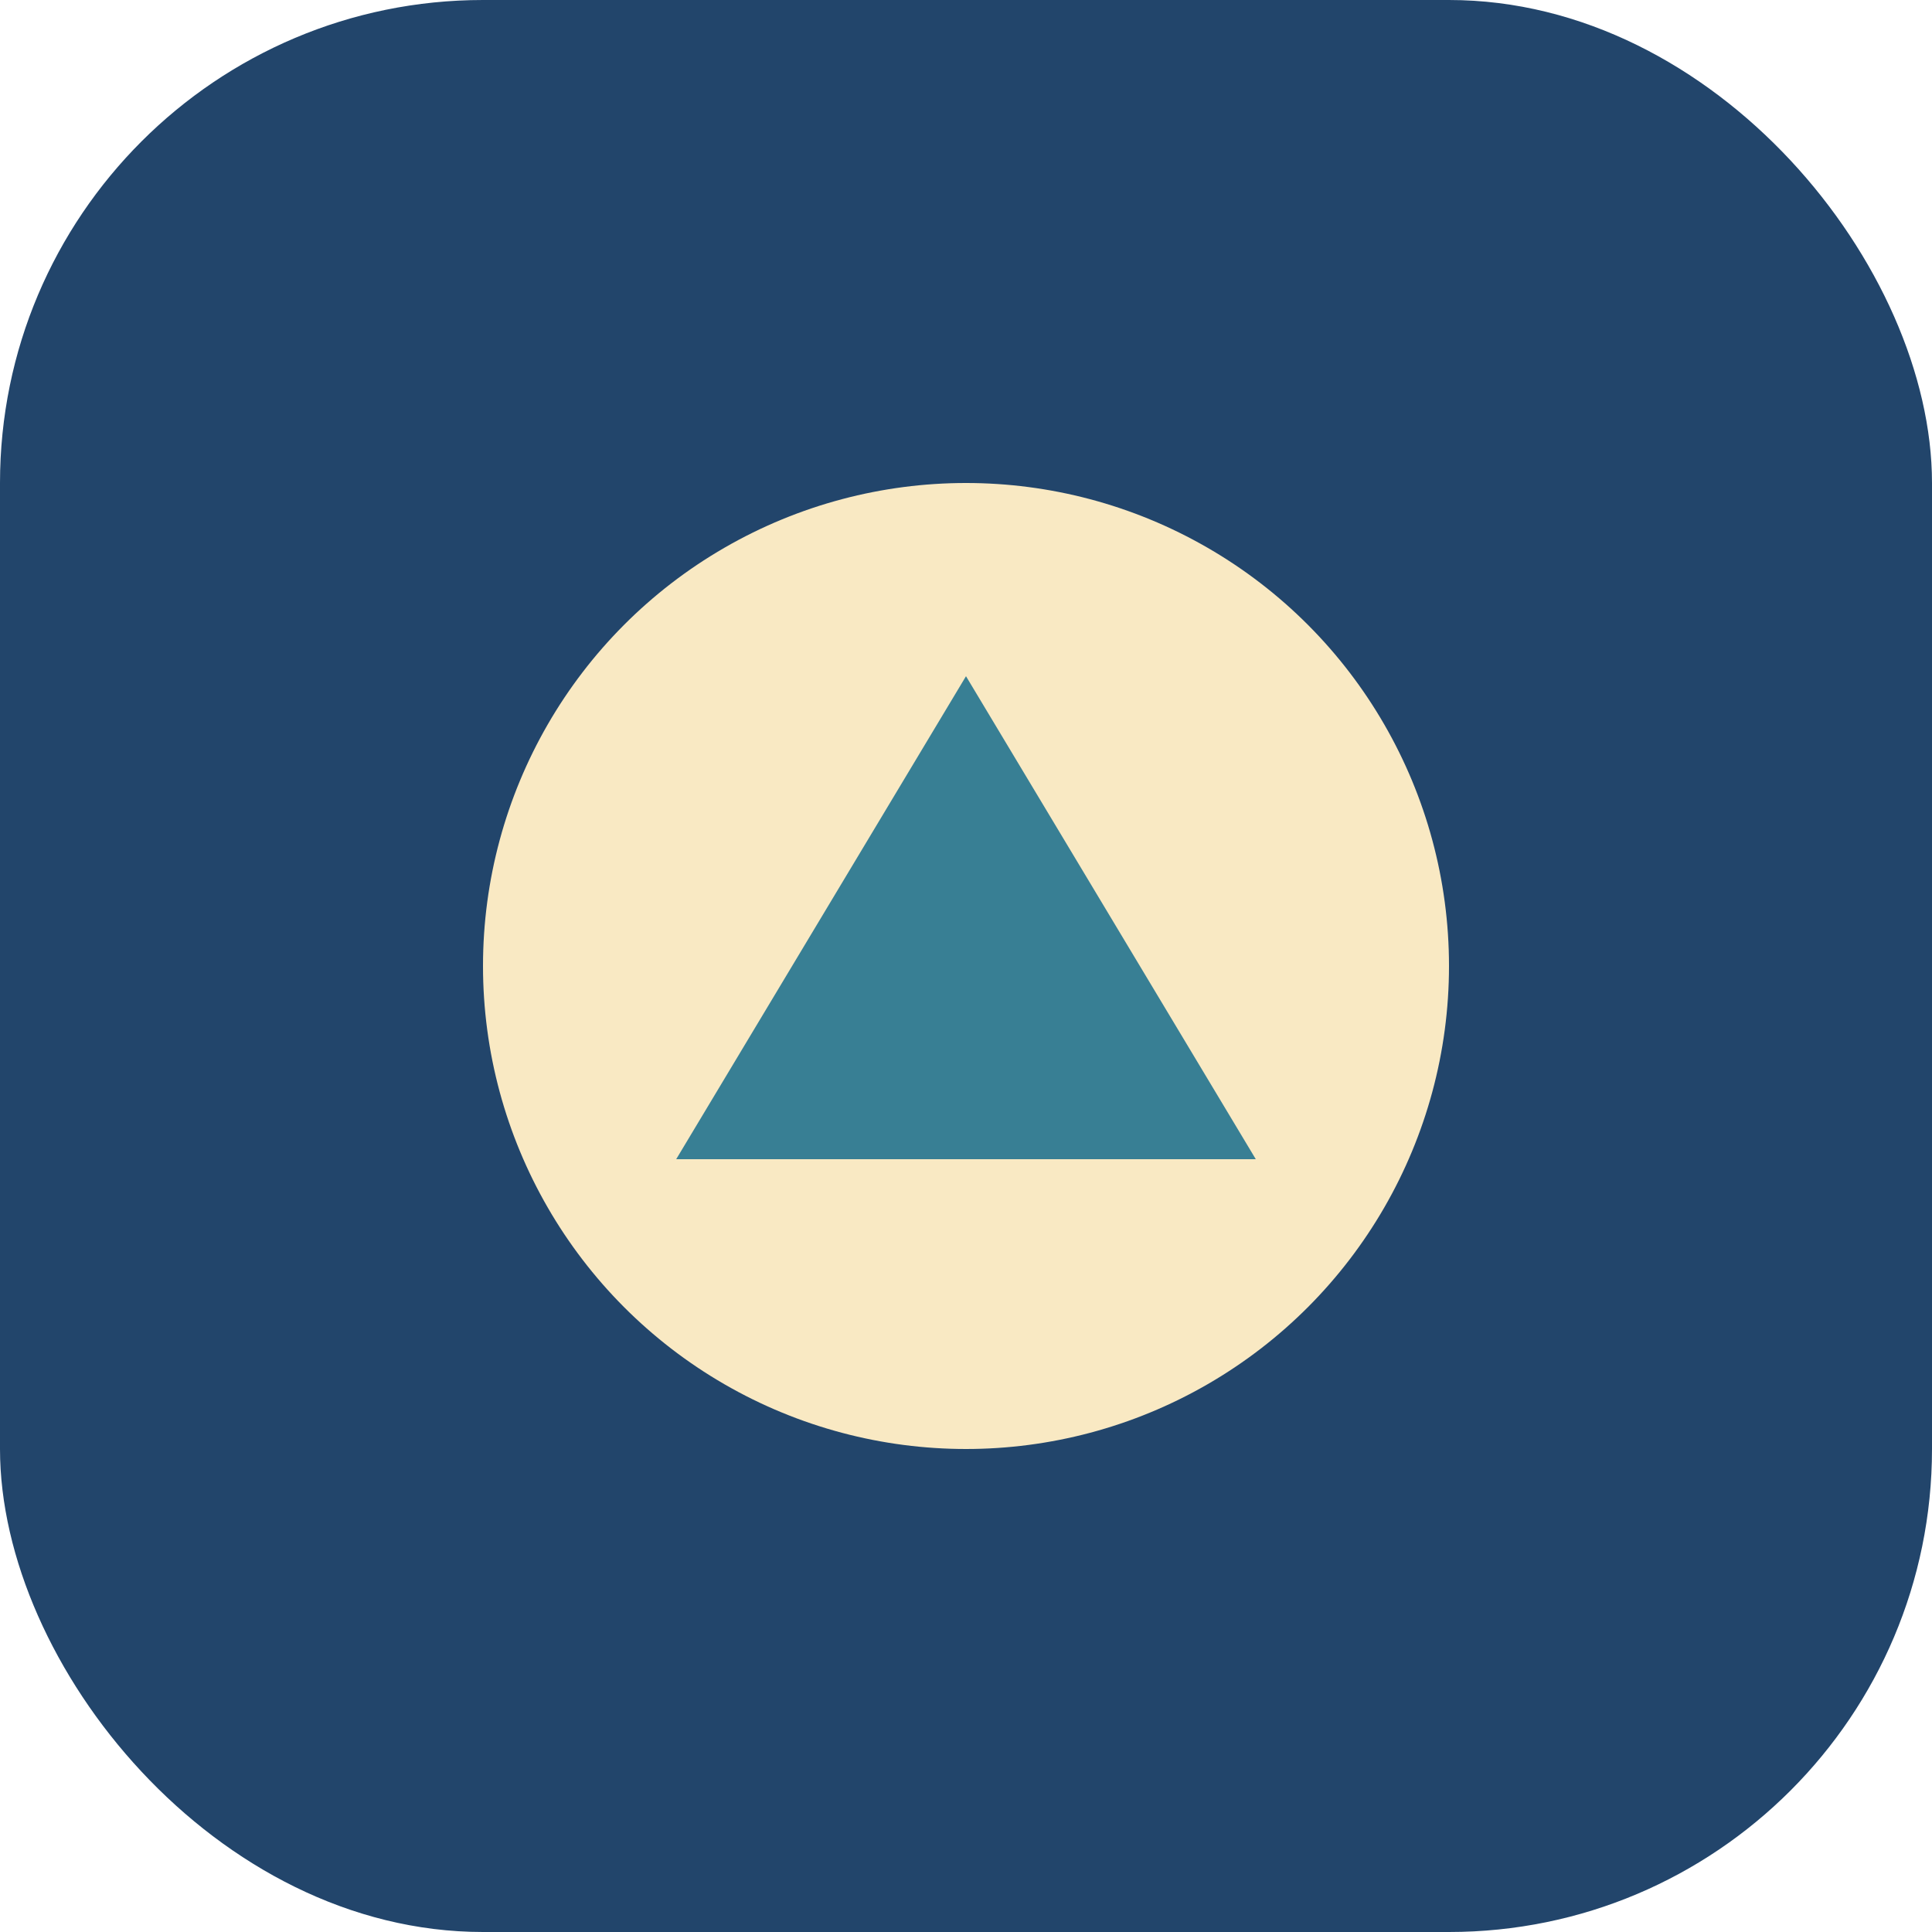 <?xml version="1.0" encoding="UTF-8"?>
<svg xmlns="http://www.w3.org/2000/svg" width="40" height="40" viewBox="0 0 40 40"><rect x="0" y="0" width="40" height="40" rx="10" fill="#22456B"/><circle cx="20" cy="20" r="10" fill="#F9E9C3"/><path d="M14 24l6-10 6 10H14z" fill="#387F94"/></svg>